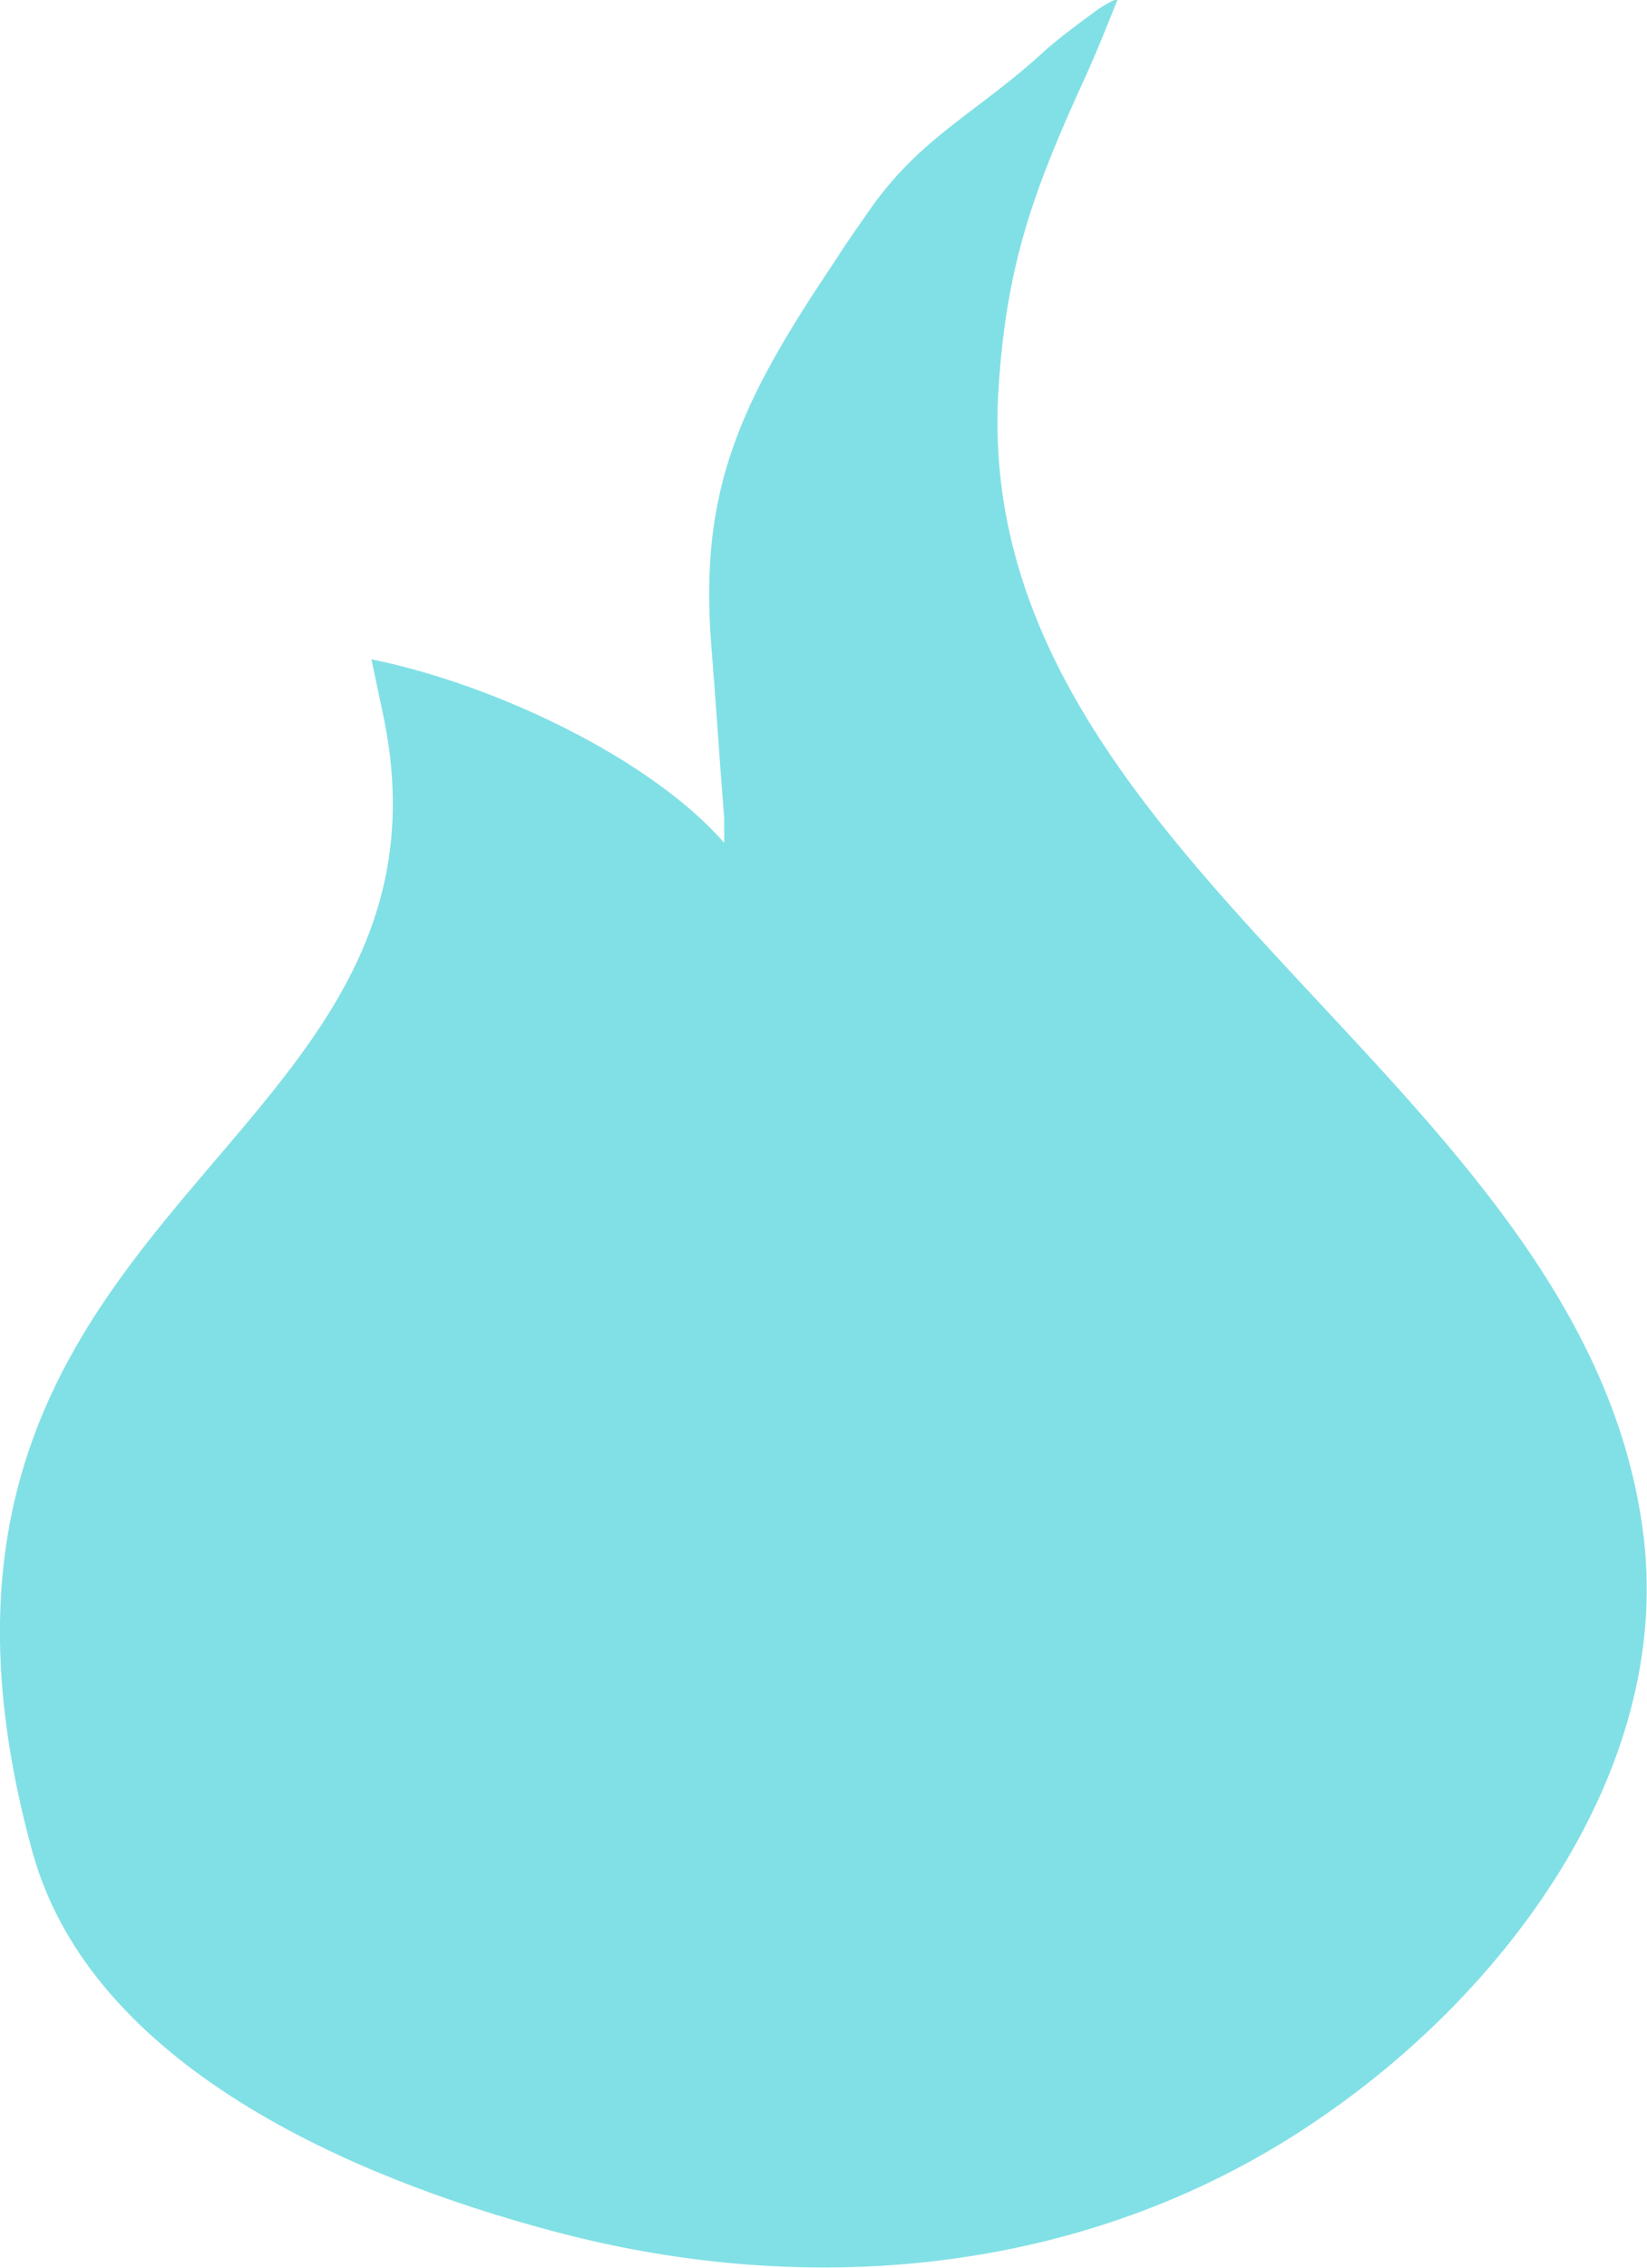 <?xml version="1.0" encoding="utf-8"?>
<!-- Generator: Adobe Illustrator 22.0.0, SVG Export Plug-In . SVG Version: 6.00 Build 0)  -->
<svg version="1.1" id="Layer_1" xmlns="http://www.w3.org/2000/svg" xmlns:xlink="http://www.w3.org/1999/xlink" x="0px" y="0px"
	 viewBox="0 0 141 194" style="enable-background:new 0 0 141 194;" xml:space="preserve">
<style type="text/css">
	.st0{opacity:0.6;fill:#2DCCD3;enable-background:new    ;}
</style>
<path id="gas_graphSymbol.svg" class="st0" d="M74.7,17.6c-1.1,1.6-2.2,3.1-3.2,4.7c-8,11.9-11.7,19.4-10.6,33
	c0.4,4.9,0.7,9.8,1.1,14.7c0,0.7,0,1.4,0,2.1C55.8,65,42.6,58.6,31.8,56.4c0.6,3,1.3,5.7,1.6,8.4c4,34.9-45.5,39.8-30.6,93.7
	c5.1,18.3,27.5,27.8,44.3,32.3c22.6,6.1,46.8,3.7,66.2-9.8c16-11,30.2-30.2,27.3-50.4c-5.4-38.5-57.9-57-55.1-97.6
	c0.7-10.5,3-16.8,7.5-26.6c0.9-2,1.7-4,2.7-6.5c-0.6,0.2-1.1,0.5-1.7,0.9c-1.5,1.1-3,2.2-4.4,3.4C83.9,9.5,79.1,11.5,74.7,17.6z"/>
</svg>
